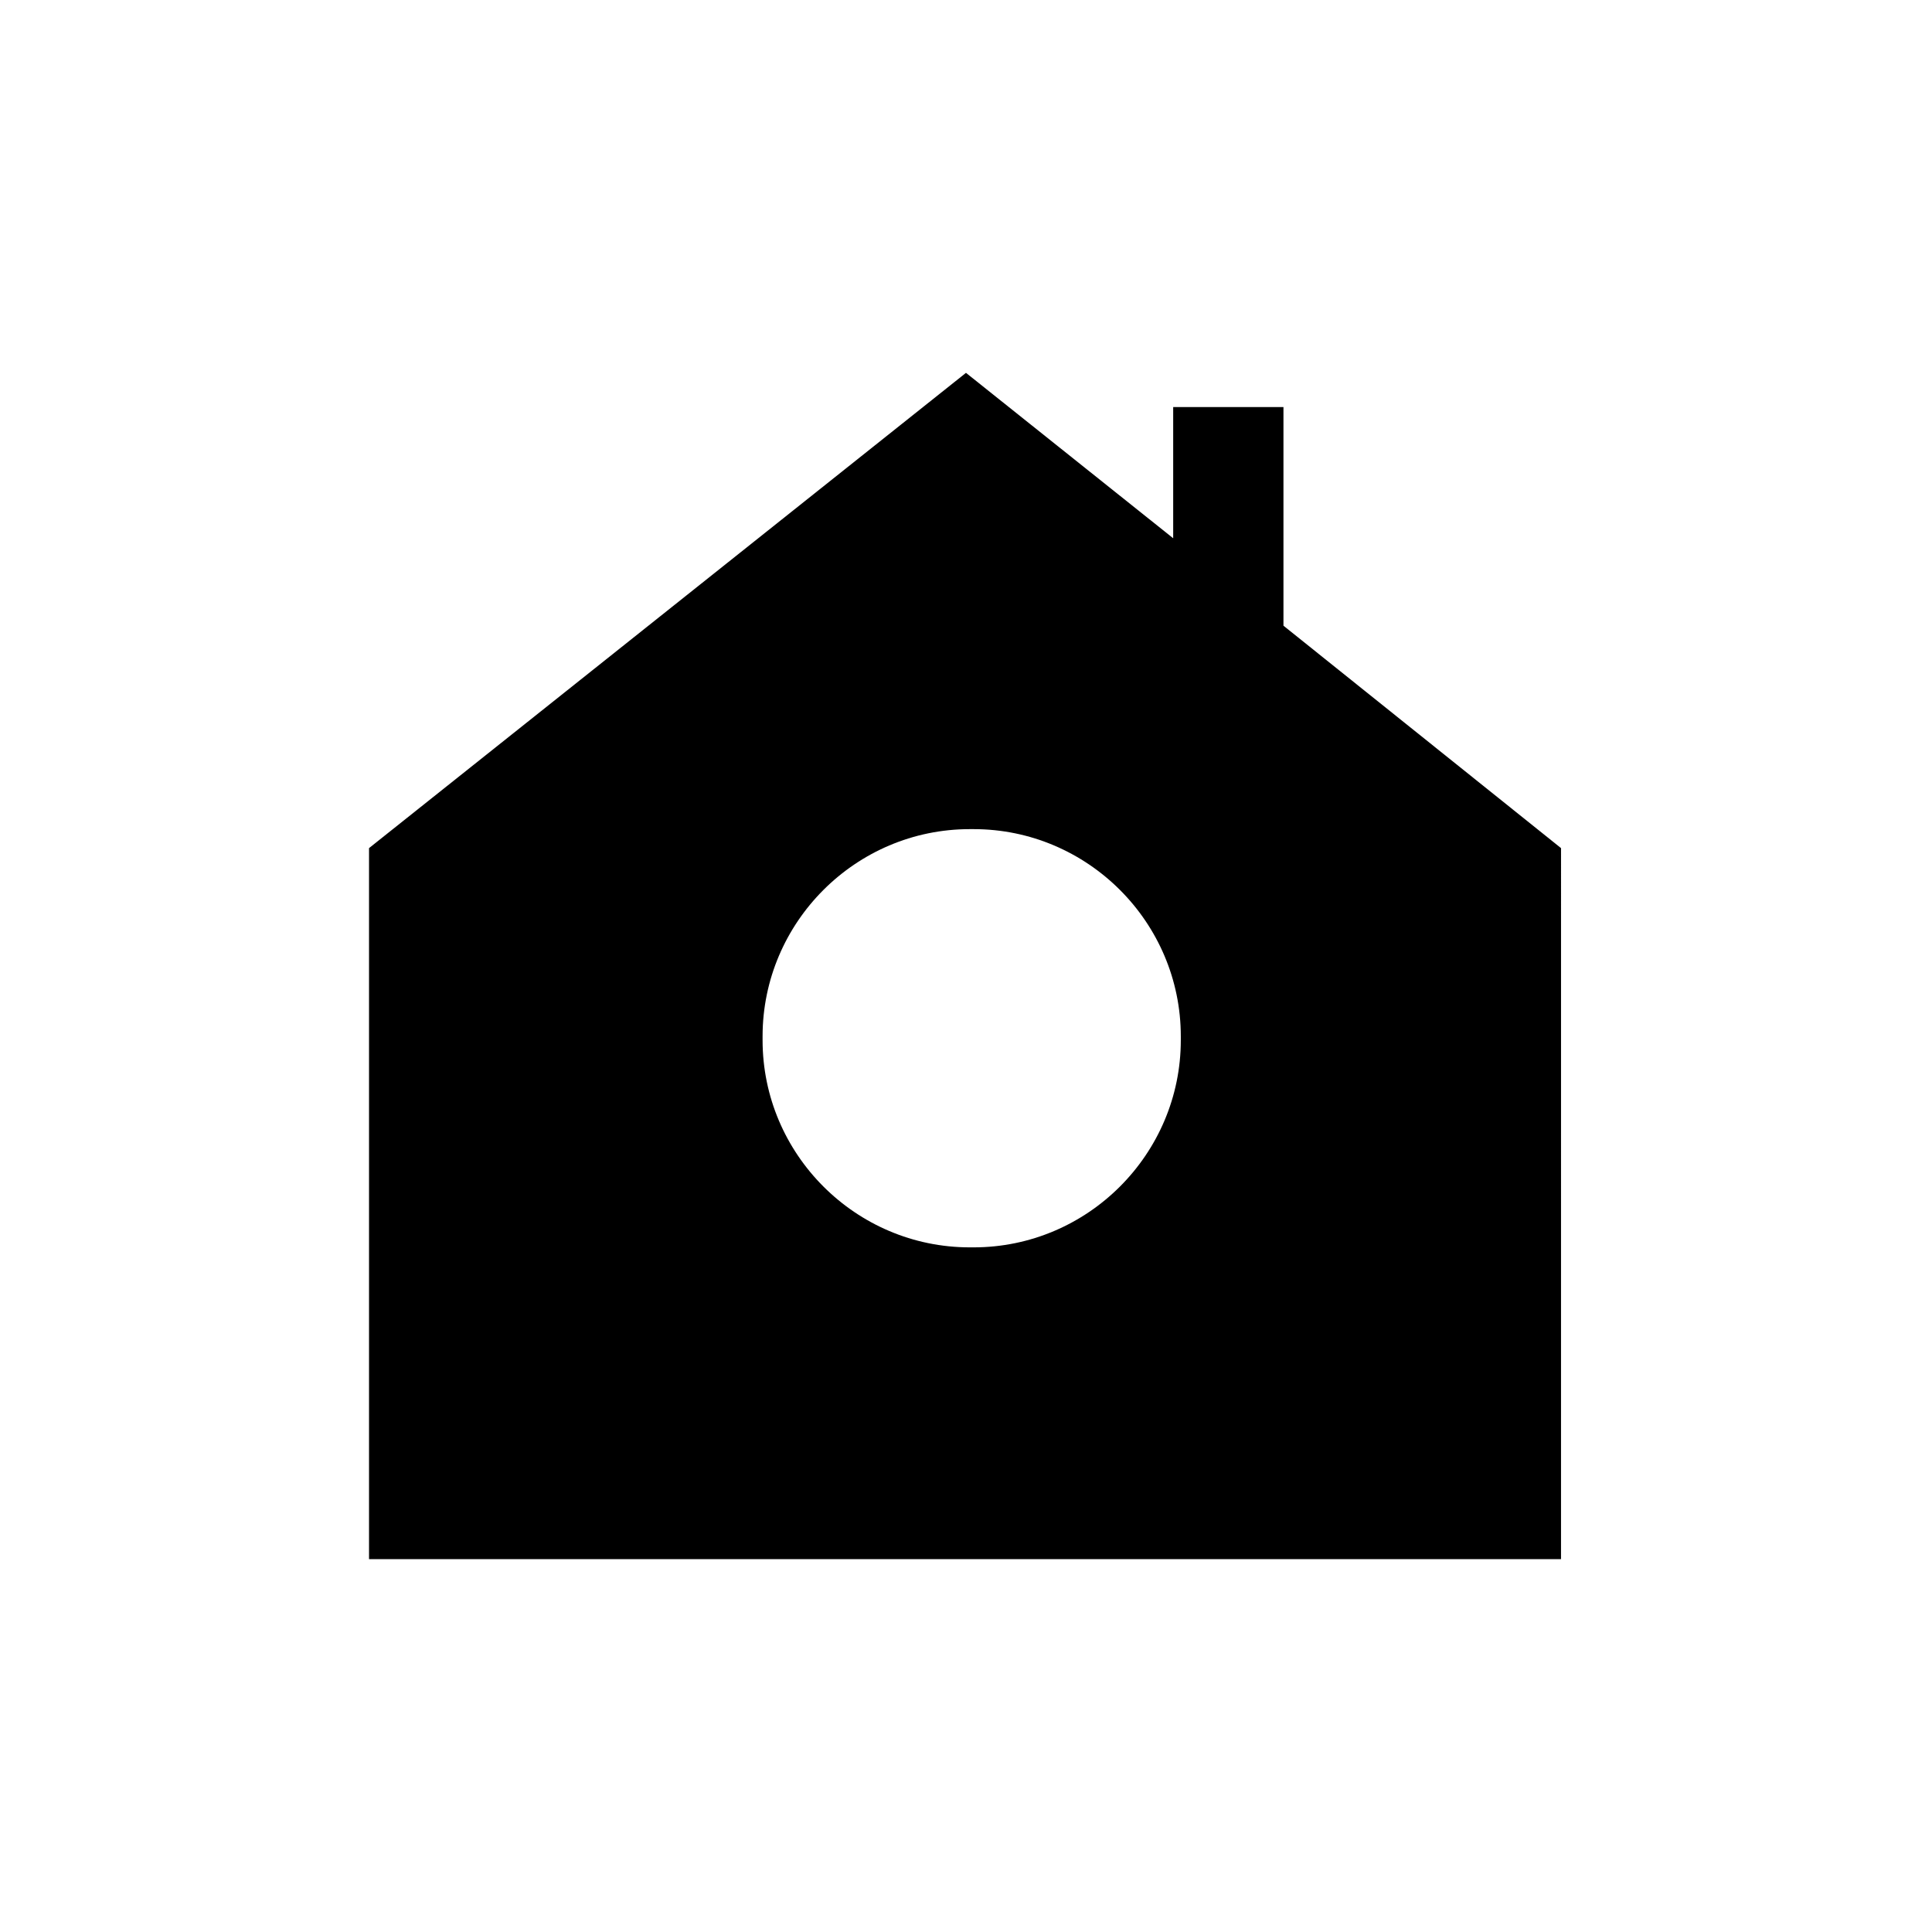 <?xml version="1.0" encoding="UTF-8"?>
<!-- Uploaded to: SVG Repo, www.svgrepo.com, Generator: SVG Repo Mixer Tools -->
<svg fill="#000000" width="800px" height="800px" version="1.1" viewBox="144 144 512 512" xmlns="http://www.w3.org/2000/svg">
 <path d="m484.13 251.88h-29.223v34.762l-54.91-43.832-158.2 125.95v188.43h315.89l0.004-188.43-73.559-58.945zm-27.203 167.77c0 30.23-24.688 54.914-54.914 54.914h-1.008c-30.23 0-54.914-24.688-54.914-54.914v-1.008c0-30.23 24.688-54.914 54.914-54.914h1.008c30.23 0 54.914 24.688 54.914 54.914z"/>
</svg>